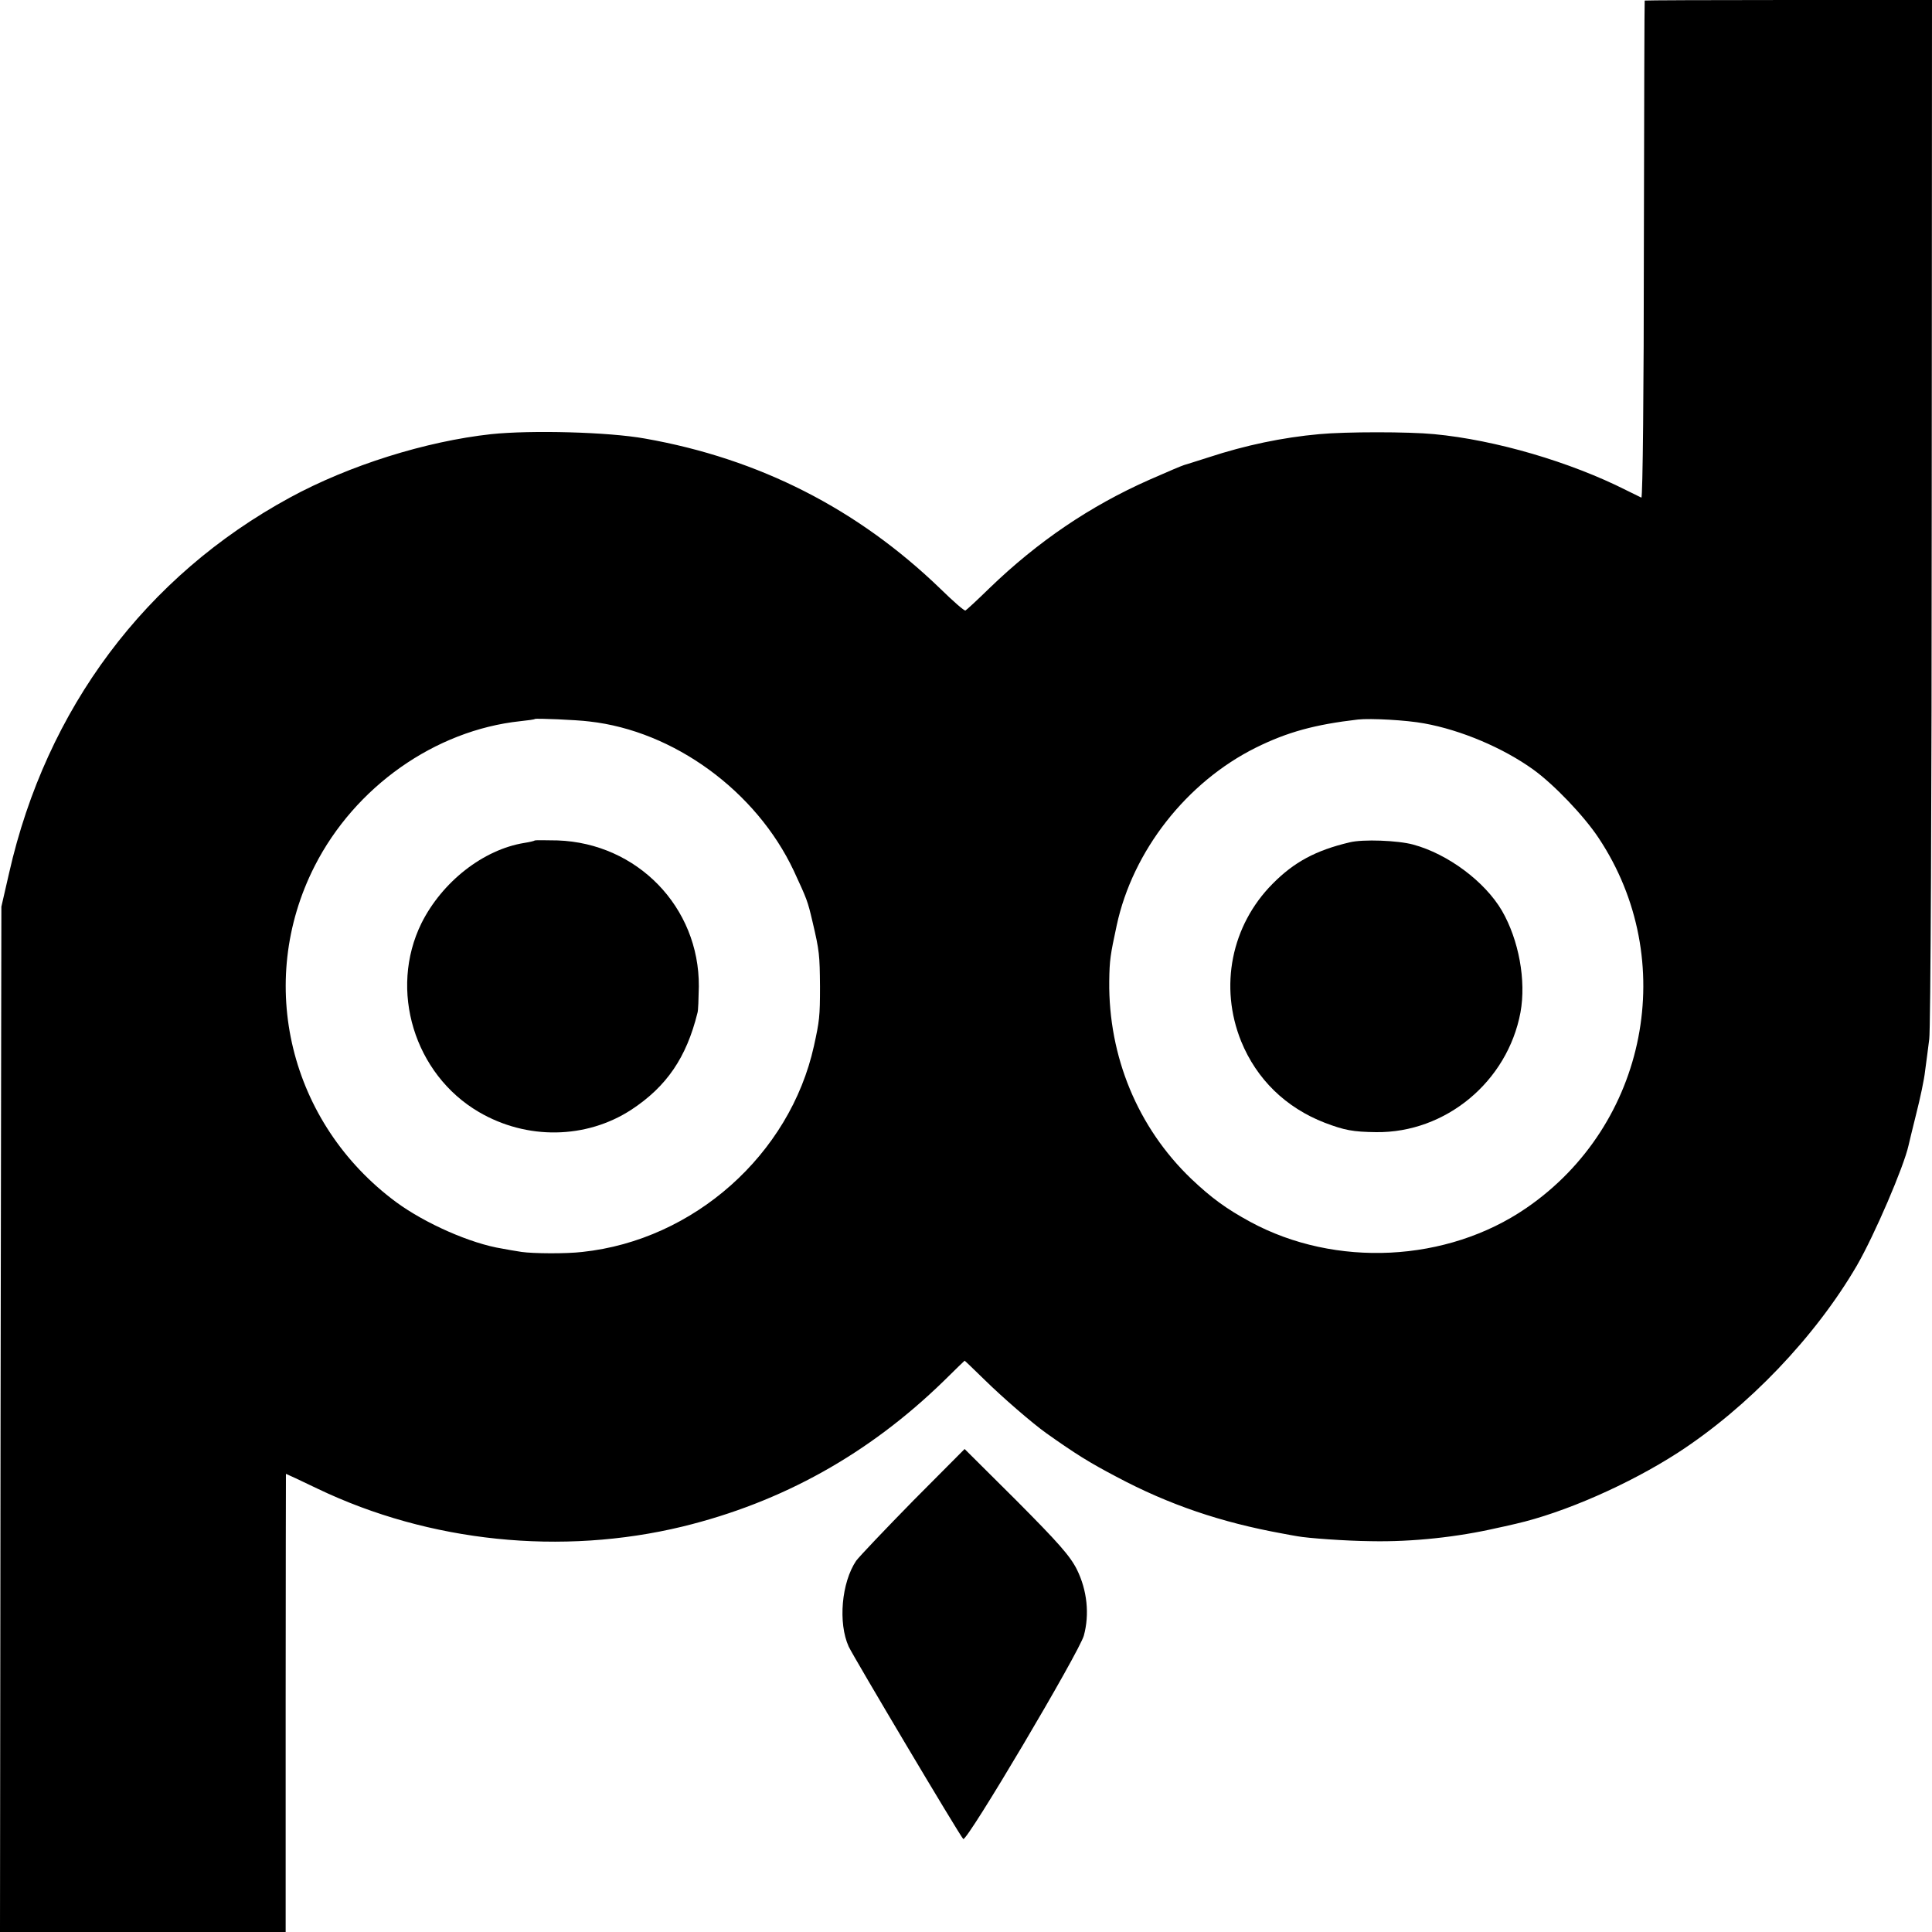 <?xml version="1.0" standalone="no"?>
<!DOCTYPE svg PUBLIC "-//W3C//DTD SVG 20010904//EN"
 "http://www.w3.org/TR/2001/REC-SVG-20010904/DTD/svg10.dtd">
<svg version="1.0" xmlns="http://www.w3.org/2000/svg"
 width="700pt" height="700pt" viewBox="0 0 700 700"
 preserveAspectRatio="xMidYMid meet">
<g transform="translate(0,700) scale(0.1,-0.1)"
fill="#000000" stroke="none">
<path d="M5959 6998 c-1 -2 -2 -408 -3 -903 0 -495 -4 -899 -9 -898 -4 2 -29
14 -55 27 -202 102 -473 182 -696 203 -92 9 -320 9 -416 0 -133 -12 -267 -40
-401 -84 -46 -15 -86 -27 -89 -28 -12 -4 -50 -20 -125 -53 -215 -95 -405 -224
-580 -393 -44 -43 -83 -79 -87 -81 -4 -2 -44 33 -90 78 -300 290 -657 472
-1071 545 -133 24 -413 31 -557 16 -238 -26 -515 -113 -730 -230 -522 -284
-882 -764 -1017 -1360 l-28 -122 -3 -1857 -2 -1858 517 0 518 0 0 830 c0 457
1 830 1 830 1 0 53 -24 115 -54 405 -194 884 -243 1322 -137 361 88 675 263
947 528 40 40 75 73 75 73 1 0 33 -31 71 -68 67 -66 175 -159 224 -194 107
-76 157 -107 254 -158 191 -102 381 -166 601 -206 22 -4 47 -9 55 -10 37 -7
174 -17 268 -18 150 -3 314 15 457 48 11 2 41 9 67 15 175 40 410 143 588 258
254 165 497 419 648 678 64 111 170 358 187 435 2 8 14 60 28 115 14 55 29
125 32 155 4 30 11 82 15 115 5 33 9 894 9 1913 l1 1852 -520 0 c-286 0 -520
-1 -521 -2z m-3824 -2612 c306 -34 605 -252 741 -541 48 -104 50 -108 68 -185
25 -106 26 -120 27 -235 0 -108 -2 -124 -22 -215 -87 -393 -435 -703 -839
-746 -59 -7 -178 -6 -220 0 -25 4 -56 9 -70 12 -114 18 -279 91 -384 168 -387
286 -511 795 -296 1218 146 287 436 492 745 525 28 3 51 6 53 8 3 3 150 -3
197 -9z m3025 -7 c133 -24 285 -88 395 -167 75 -54 184 -168 237 -248 294
-442 177 -1040 -262 -1341 -287 -197 -692 -217 -1000 -50 -88 48 -140 86 -214
156 -194 186 -300 443 -297 716 1 77 4 95 27 202 58 270 253 519 504 644 115
57 215 84 370 102 47 5 175 -2 240 -14z"/>
<path d="M1938 3955 c-2 -2 -19 -6 -38 -9 -149 -24 -298 -141 -373 -291 -119
-242 -26 -547 208 -684 174 -102 389 -98 552 8 128 84 200 189 240 351 3 8 4
51 5 96 2 287 -223 519 -512 529 -44 1 -81 1 -82 0z"/>
<path d="M4890 3948 c-123 -29 -202 -72 -279 -150 -150 -151 -194 -373 -114
-571 56 -137 161 -240 303 -295 71 -27 102 -33 186 -34 252 -3 476 183 523
434 21 116 -6 262 -67 368 -62 106 -196 206 -322 240 -55 15 -182 20 -230 8z"/>
<path d="M3309 1563 c-102 -104 -195 -202 -207 -218 -53 -79 -66 -225 -27
-311 18 -38 400 -681 415 -697 12 -13 421 678 437 737 21 77 12 164 -25 239
-25 50 -68 98 -219 250 l-188 187 -186 -187z"/>
</g>
</svg>
